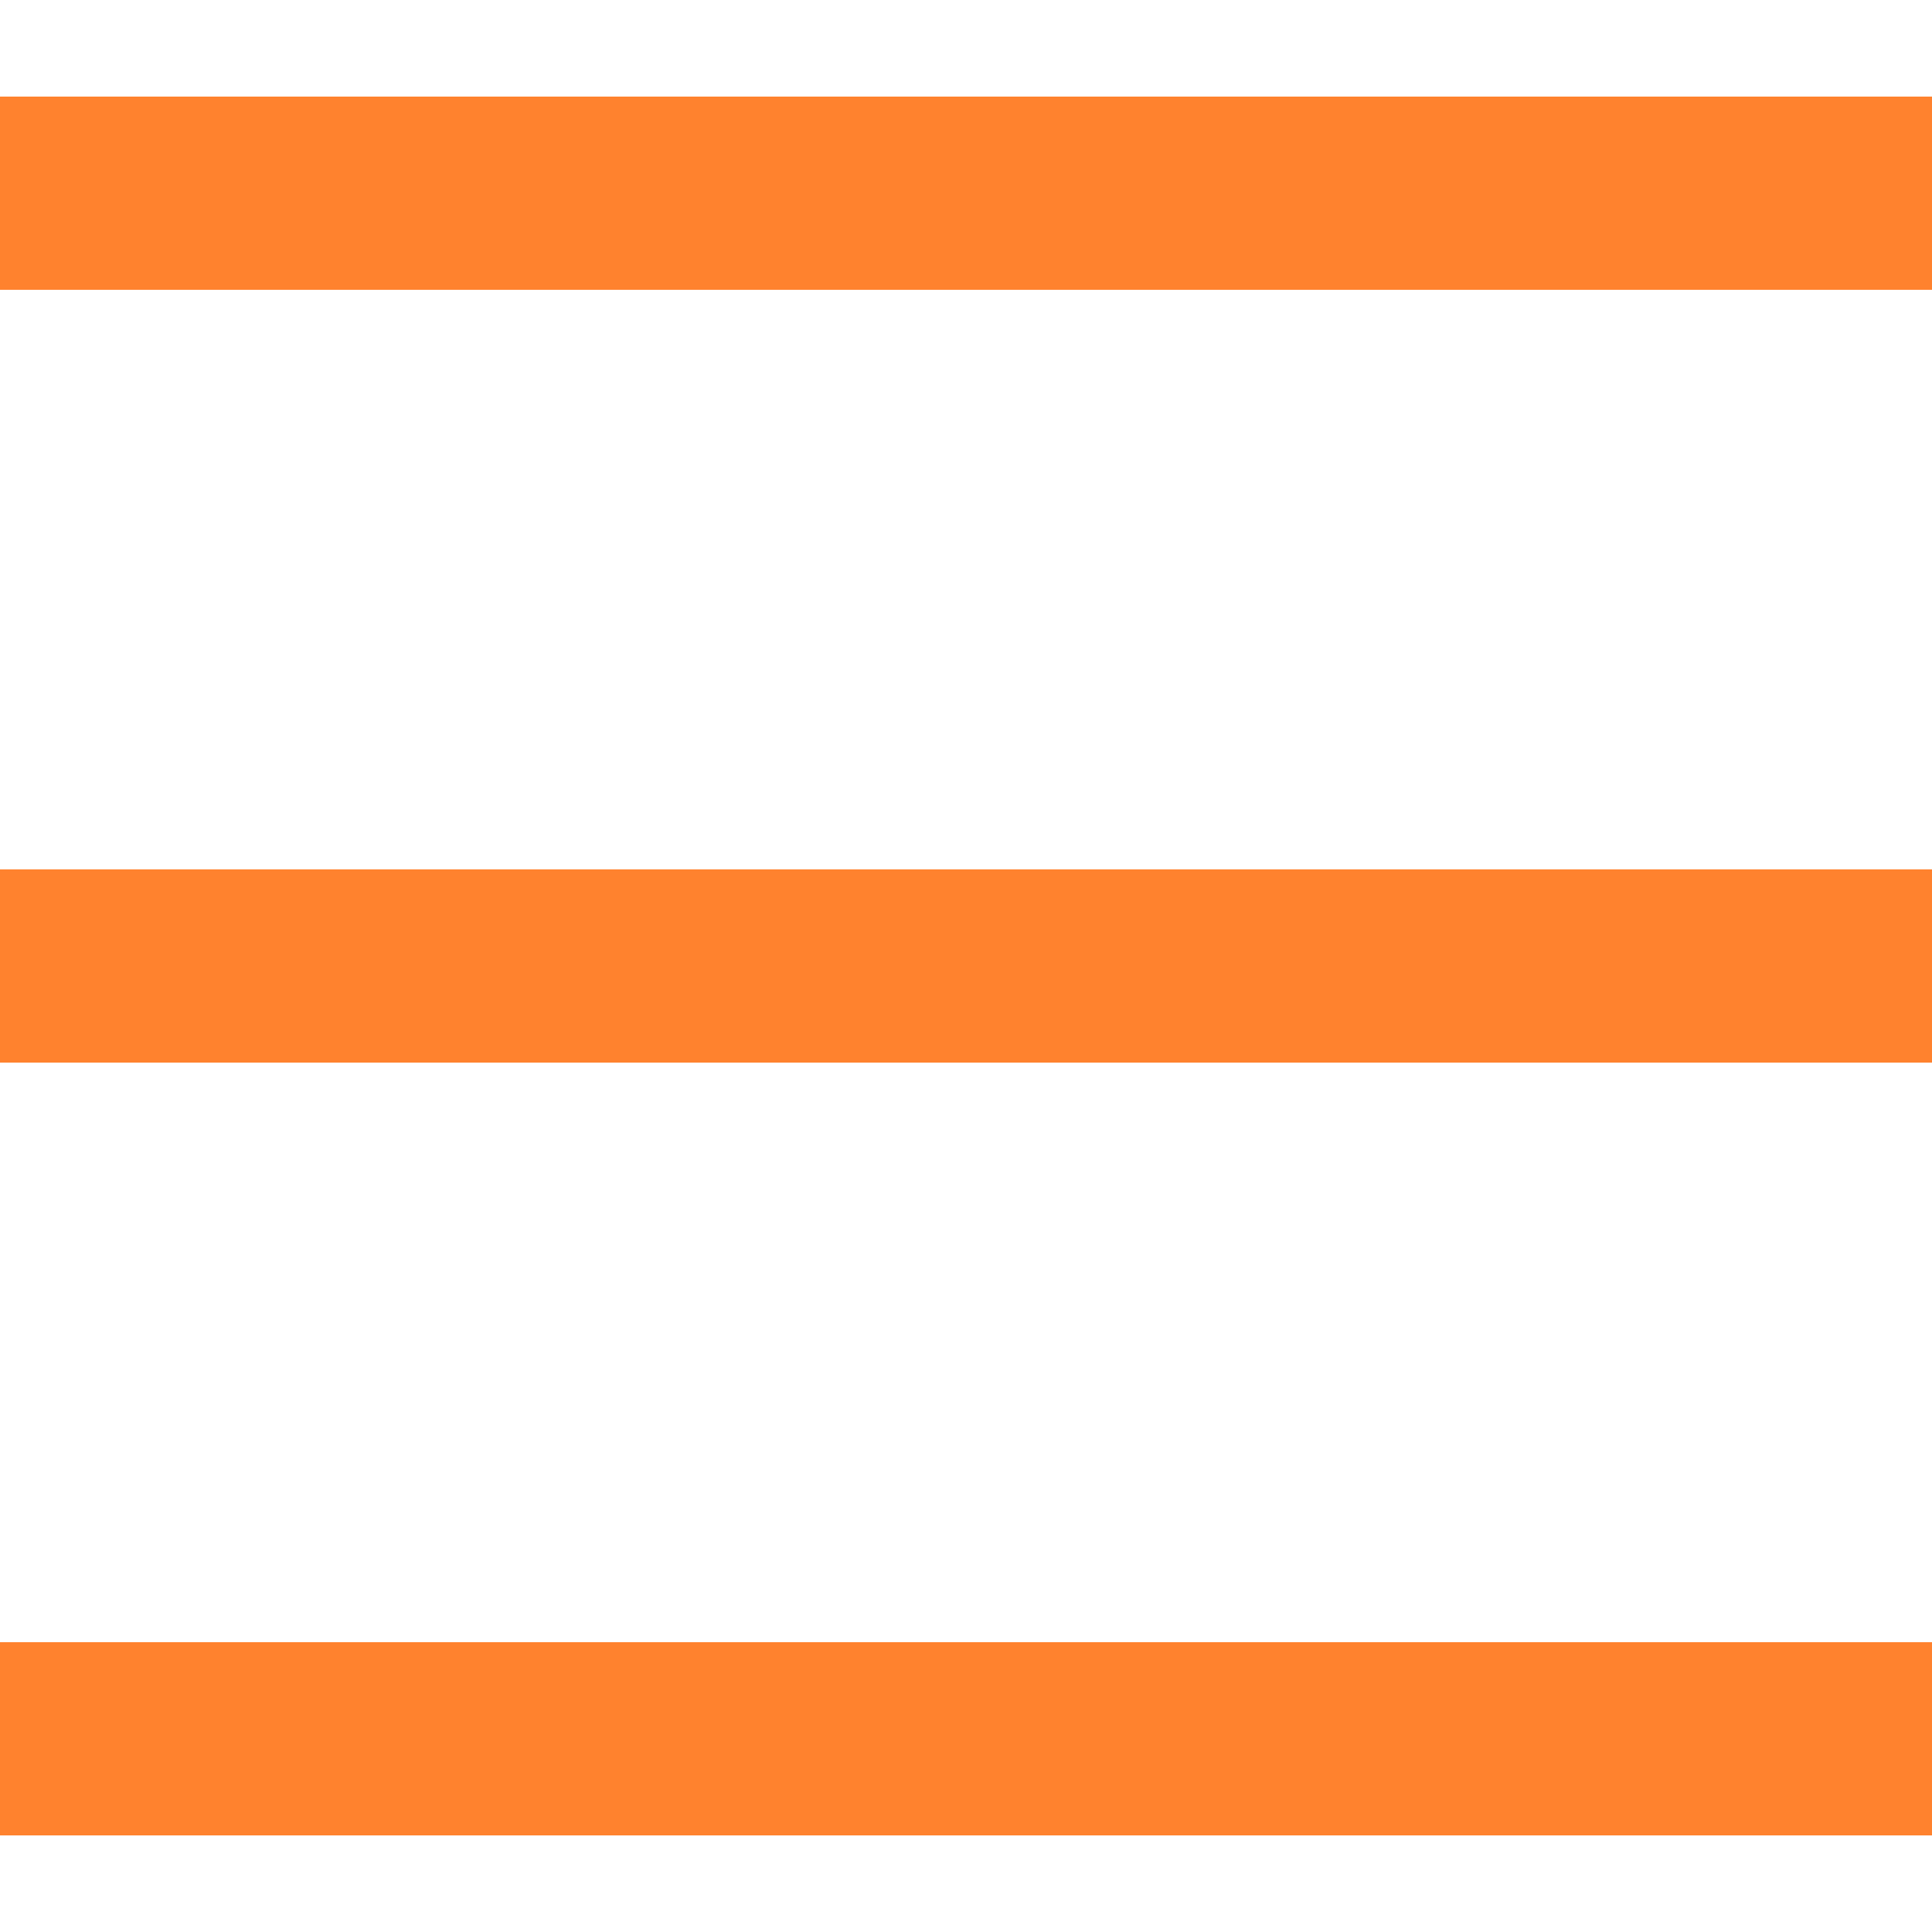 <?xml version="1.0" encoding="utf-8"?>
<!-- Generator: Adobe Illustrator 21.1.0, SVG Export Plug-In . SVG Version: 6.00 Build 0)  -->
<svg version="1.1" id="レイヤー_1" xmlns="http://www.w3.org/2000/svg" xmlns:xlink="http://www.w3.org/1999/xlink" x="0px"
	 y="0px" viewBox="0 0 20 20" style="enable-background:new 0 0 20 20;" xml:space="preserve">
<style type="text/css">
	.st0{fill:#FF822E;}
</style>
<g>
	<g>
		<rect y="17" class="st0" width="20" height="2"/>
	</g>
	<g>
		<rect y="9" class="st0" width="20" height="2"/>
	</g>
	<g>
		<rect y="1" class="st0" width="20" height="2"/>
	</g>
</g>
</svg>
